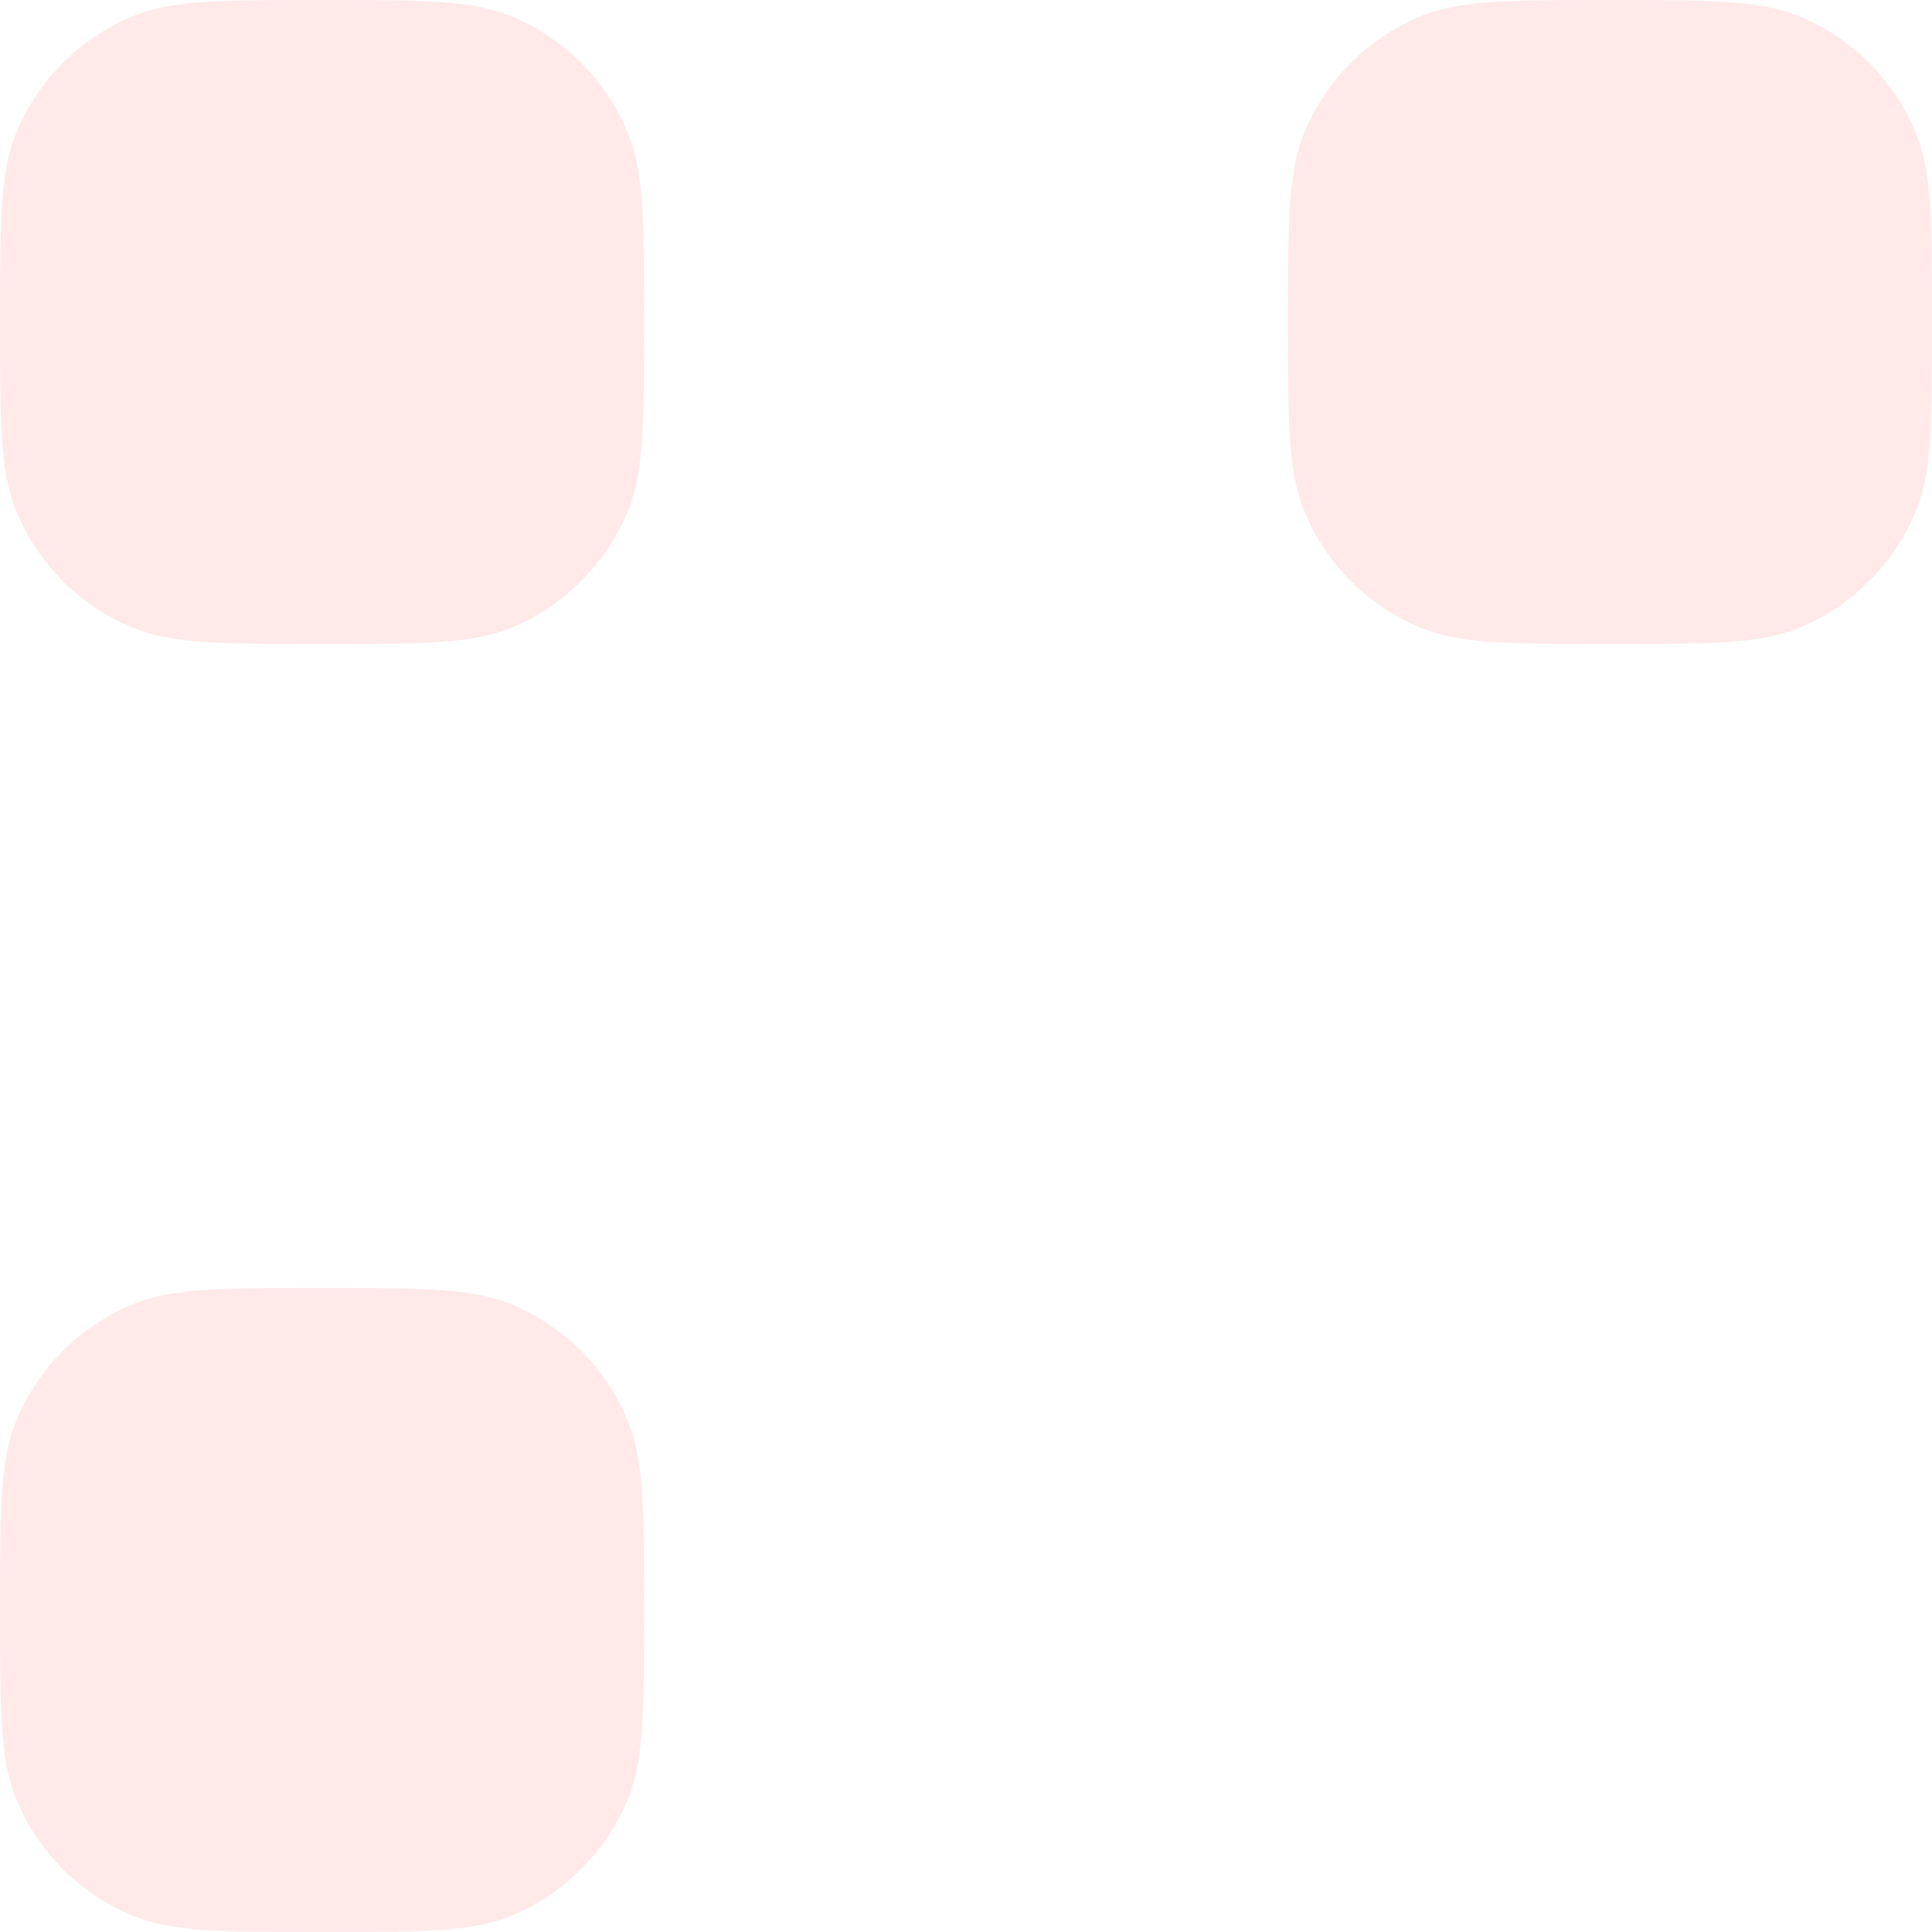 <?xml version="1.0" encoding="utf-8"?>
<svg xmlns="http://www.w3.org/2000/svg" fill="none" height="100%" overflow="visible" preserveAspectRatio="none" style="display: block;" viewBox="0 0 18 18" width="100%">
<g id="Fill" opacity="0.12">
<path d="M6 3C6 2.068 6 1.602 5.848 1.235C5.645 0.745 5.255 0.355 4.765 0.152C4.398 3.27754e-07 3.932 4.09222e-07 3 5.72157e-07V5.72157e-07C2.068 7.35093e-07 1.602 8.1656e-07 1.235 0.152C0.745 0.355 0.355 0.745 0.152 1.235C2.80133e-07 1.602 3.61601e-07 2.068 5.24537e-07 3V3C6.87472e-07 3.932 7.6894e-07 4.398 0.152 4.765C0.355 5.255 0.745 5.645 1.235 5.848C1.602 6 2.068 6 3 6V6C3.932 6 4.398 6 4.765 5.848C5.255 5.645 5.645 5.255 5.848 4.765C6 4.398 6 3.932 6 3V3Z" fill="#FF4747"/>
<path d="M18 3C18 2.068 18 1.602 17.848 1.235C17.645 0.745 17.255 0.355 16.765 0.152C16.398 2.80133e-07 15.932 3.61601e-07 15 5.24537e-07V5.24537e-07C14.068 6.87472e-07 13.602 7.6894e-07 13.235 0.152C12.745 0.355 12.355 0.745 12.152 1.235C12 1.602 12 2.068 12 3V3C12 3.932 12 4.398 12.152 4.765C12.355 5.255 12.745 5.645 13.235 5.848C13.602 6 14.068 6 15 6V6C15.932 6 16.398 6 16.765 5.848C17.255 5.645 17.645 5.255 17.848 4.765C18 4.398 18 3.932 18 3V3Z" fill="#FF4747"/>
<path d="M6 15C6 14.068 6 13.602 5.848 13.235C5.645 12.745 5.255 12.355 4.765 12.152C4.398 12 3.932 12 3 12V12C2.068 12 1.602 12 1.235 12.152C0.745 12.355 0.355 12.745 0.152 13.235C3.27754e-07 13.602 4.09222e-07 14.068 5.72157e-07 15V15C7.35093e-07 15.932 8.16561e-07 16.398 0.152 16.765C0.355 17.255 0.745 17.645 1.235 17.848C1.602 18 2.068 18 3 18V18C3.932 18 4.398 18 4.765 17.848C5.255 17.645 5.645 17.255 5.848 16.765C6 16.398 6 15.932 6 15V15Z" fill="#FF4747"/>
</g>
</svg>